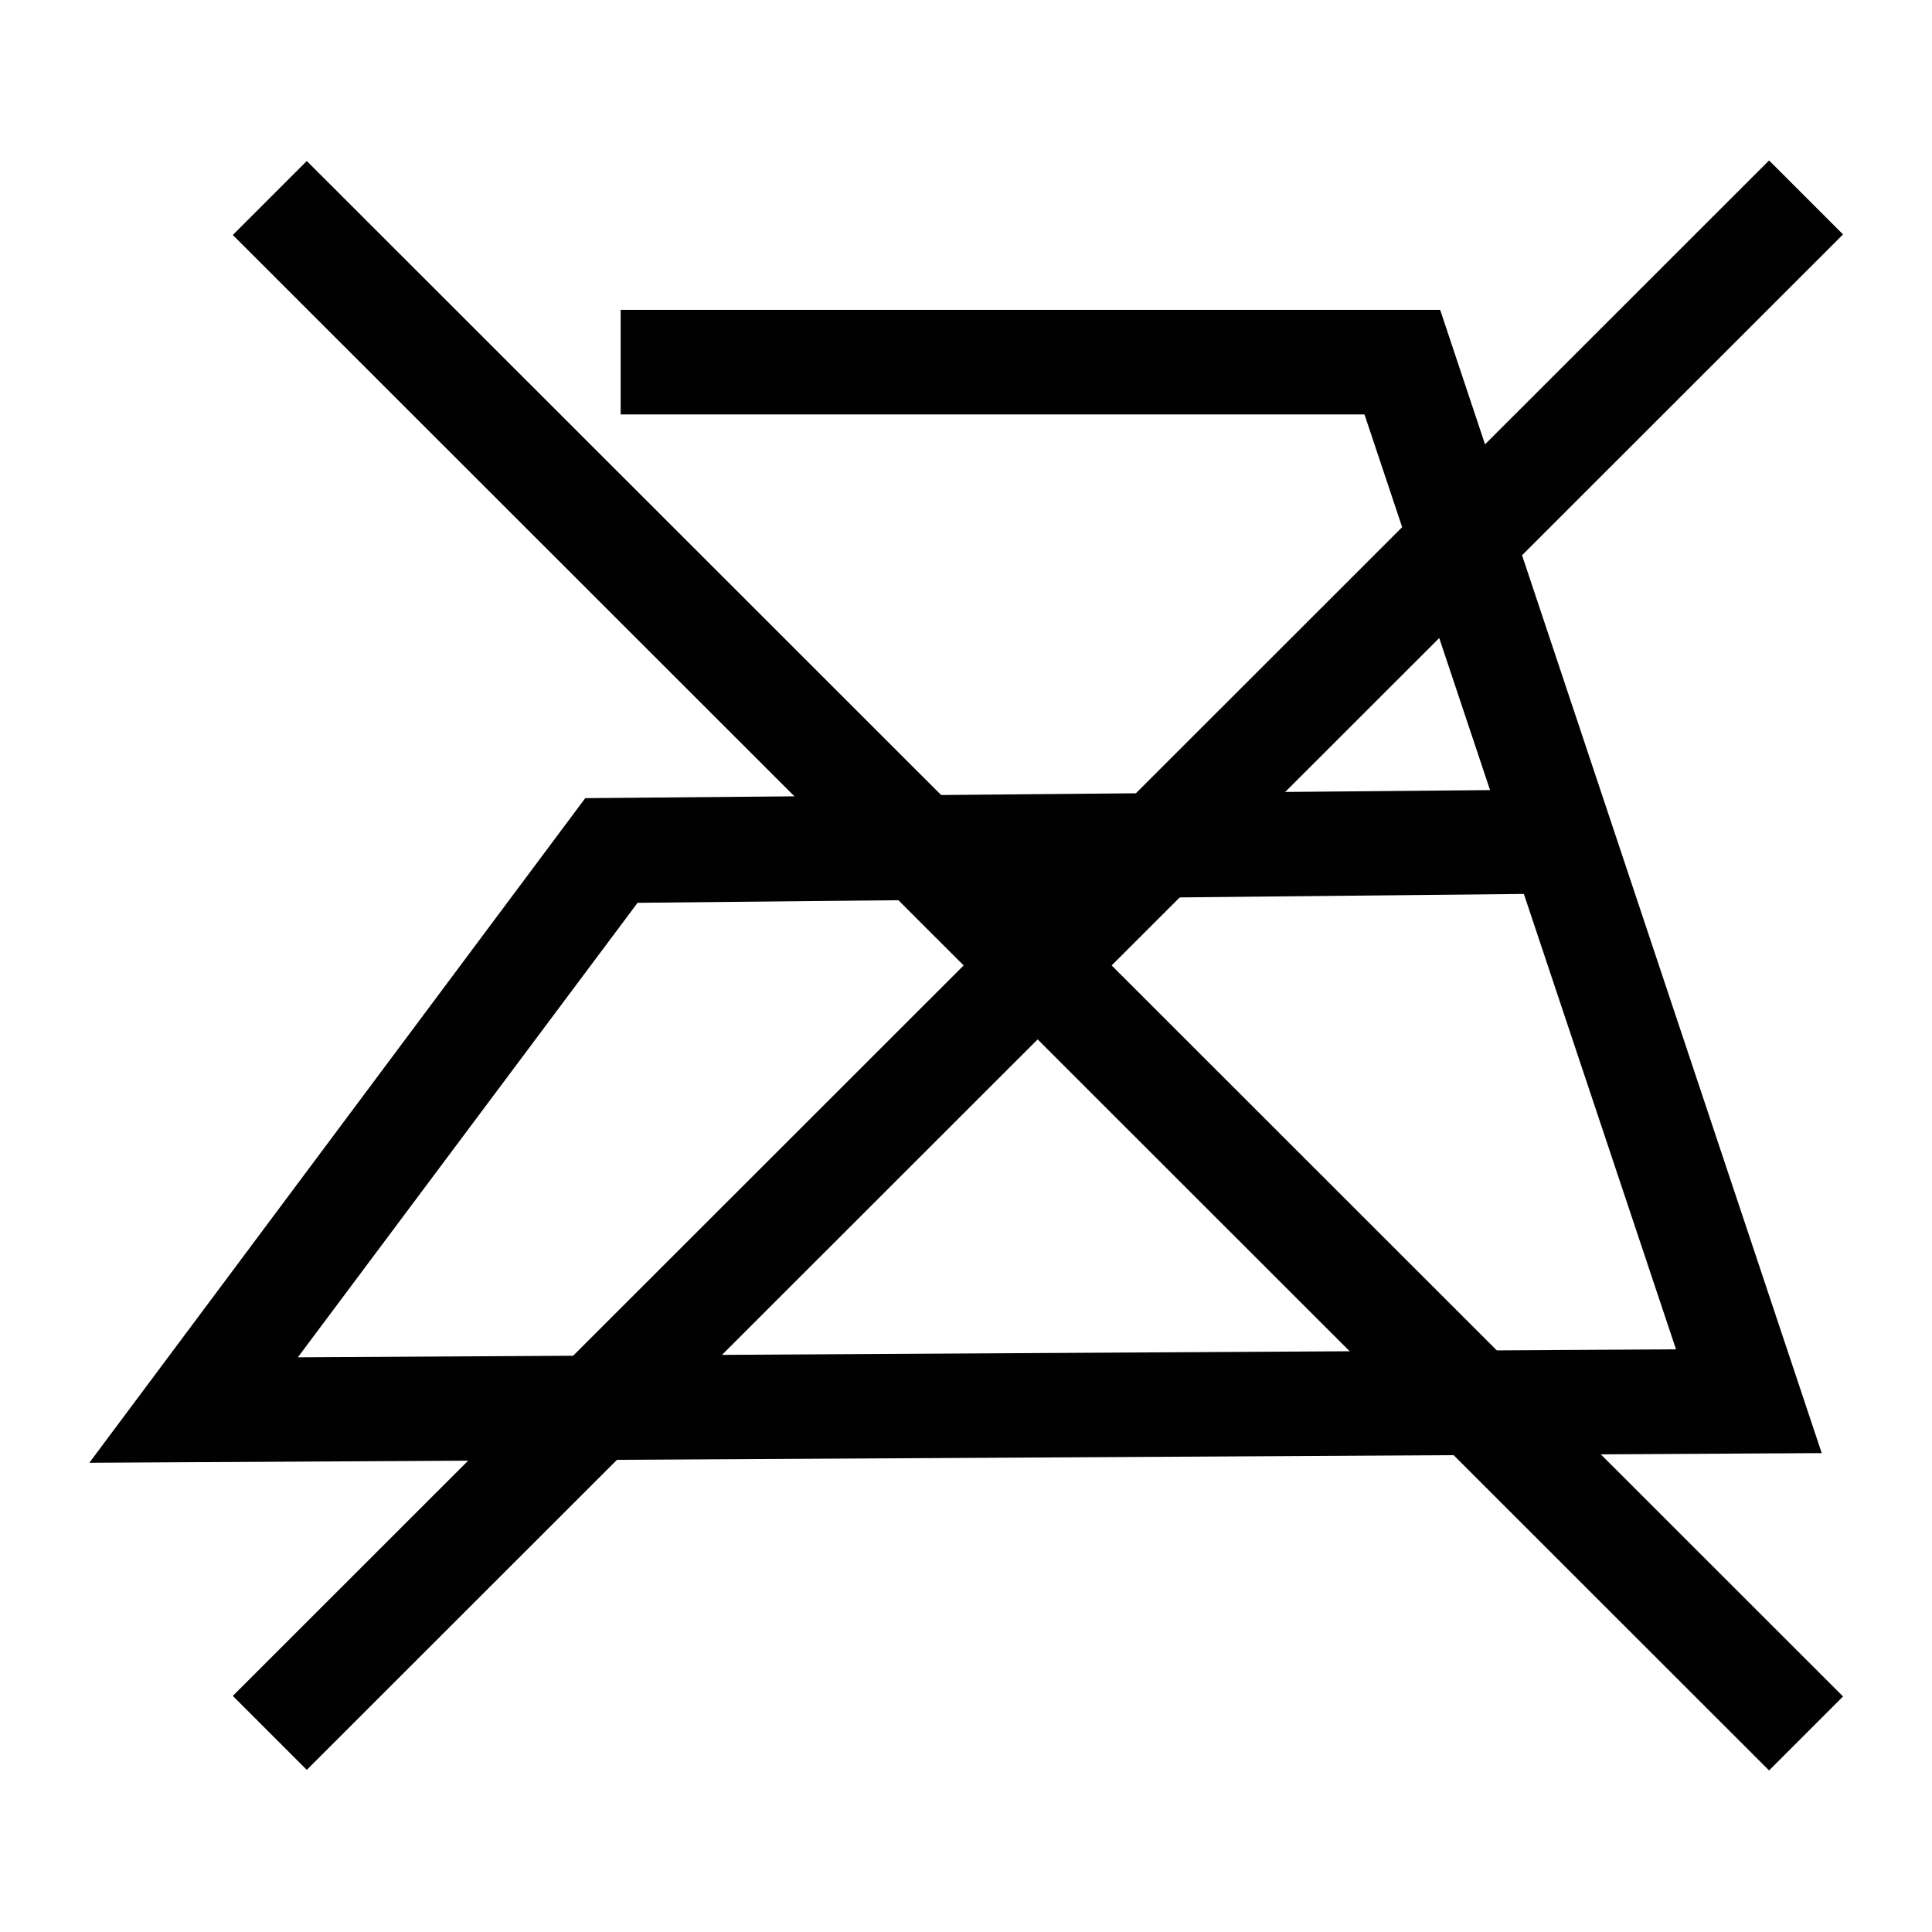 <svg width="24" height="24" viewBox="0 0 24 24" fill="none" xmlns="http://www.w3.org/2000/svg">
<path d="M3.811 2L2.892 2.919L21.976 21.993L22.895 21.074L3.811 2Z" fill="#010101"/>
<path d="M21.976 1.993L2.892 21.067L3.811 21.986L22.895 2.912L21.976 1.993Z" fill="#010101"/>
<path d="M1.11 18.171L7.27 9.915L18.51 9.815L16.95 5.148H7.71V3.849H17.89L22.63 18.051L1.11 18.171ZM7.92 11.215L3.7 16.861L20.82 16.762L18.93 11.105L7.92 11.215Z" fill="#010101"/>
</svg>
